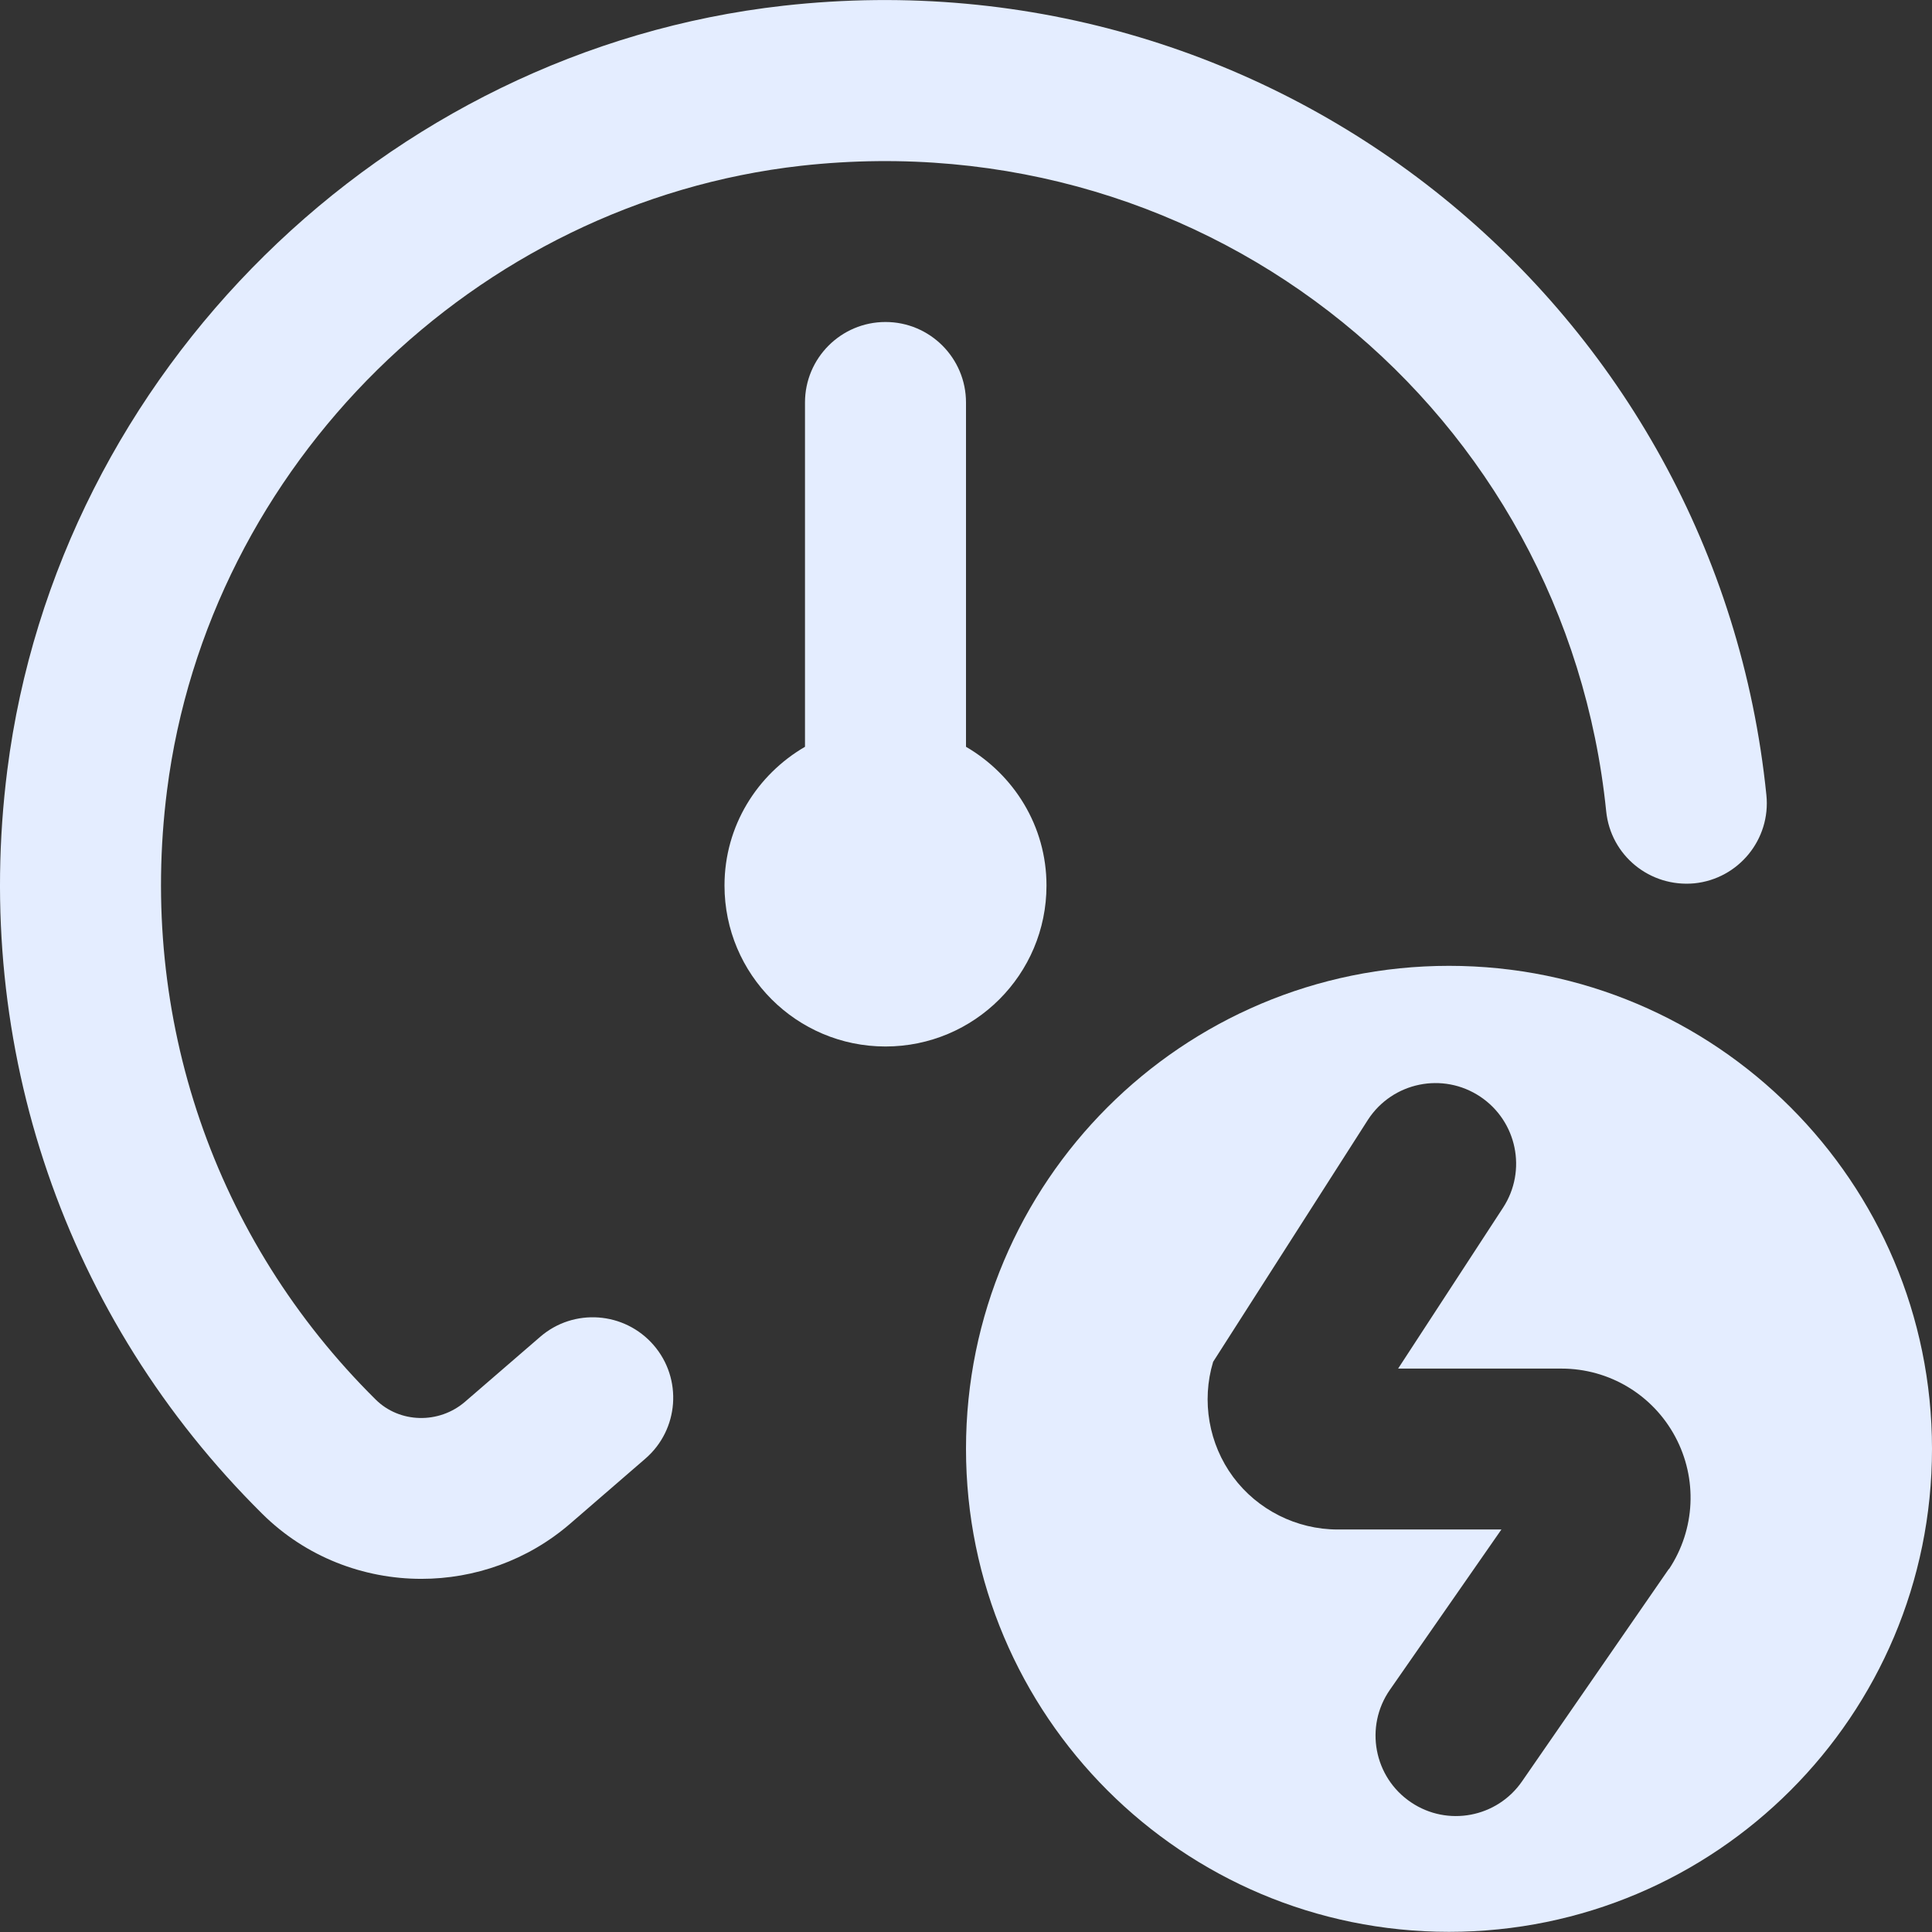 <?xml version="1.0" encoding="UTF-8"?> <svg xmlns="http://www.w3.org/2000/svg" width="71" height="71" viewBox="0 0 71 71" fill="none"><rect x="0" y="0" width="71" height="71" fill="#333333" stroke="none"/><g clip-path="url(#clip0_3495_9713)"><path d="M38.458 32.542C38.458 30.358 37.26 28.471 35.5 27.444V14.792C35.5 13.159 34.175 11.833 32.542 11.833C30.909 11.833 29.583 13.159 29.583 14.792V27.444C27.823 28.468 26.625 30.355 26.625 32.542C26.625 35.81 29.273 38.458 32.542 38.458C35.811 38.458 38.458 35.81 38.458 32.542Z" fill="#E4EDFF"></path><path d="M53.25 35.494C43.446 35.494 35.5 43.44 35.5 53.244C35.5 63.048 43.446 70.994 53.25 70.994C63.054 70.994 71 63.048 71 53.244C71 43.44 63.054 35.494 53.25 35.494ZM61.329 57.658L55.933 65.465C55.013 66.796 53.194 67.139 51.854 66.234C50.487 65.314 50.138 63.45 51.079 62.098L55.176 56.208H49.156C47.65 56.208 46.215 55.487 45.319 54.28C44.422 53.07 44.147 51.487 44.582 50.046L50.277 41.142C51.179 39.766 53.028 39.387 54.398 40.301C55.75 41.204 56.123 43.023 55.235 44.384L51.38 50.295H57.383C59.134 50.295 60.735 51.253 61.563 52.797C62.391 54.342 62.303 56.203 61.335 57.664L61.329 57.658Z" fill="#E4EDFF"></path><path d="M19.85 49.129L17.087 51.516C16.131 52.339 14.684 52.306 13.803 51.43C7.871 45.555 5.076 37.396 6.138 29.048C7.655 17.09 17.462 7.437 29.447 6.091C44.534 4.422 57.539 15.182 59.027 29.817C59.193 31.441 60.633 32.615 62.269 32.462C63.893 32.296 65.08 30.843 64.914 29.219C63.098 11.333 47.034 -1.829 28.79 0.21C14.122 1.855 2.126 13.67 0.268 28.302C-1.024 38.493 2.393 48.454 9.64 55.634C11.241 57.22 13.359 58.022 15.486 58.022C17.433 58.022 19.388 57.347 20.956 55.992L23.716 53.605C24.953 52.537 25.089 50.667 24.021 49.433C22.95 48.197 21.083 48.061 19.85 49.129Z" fill="#E4EDFF"></path></g><defs><clipPath id="clip0_3495_9713"><rect width="71" height="71" fill="white"></rect></clipPath></defs></svg> 